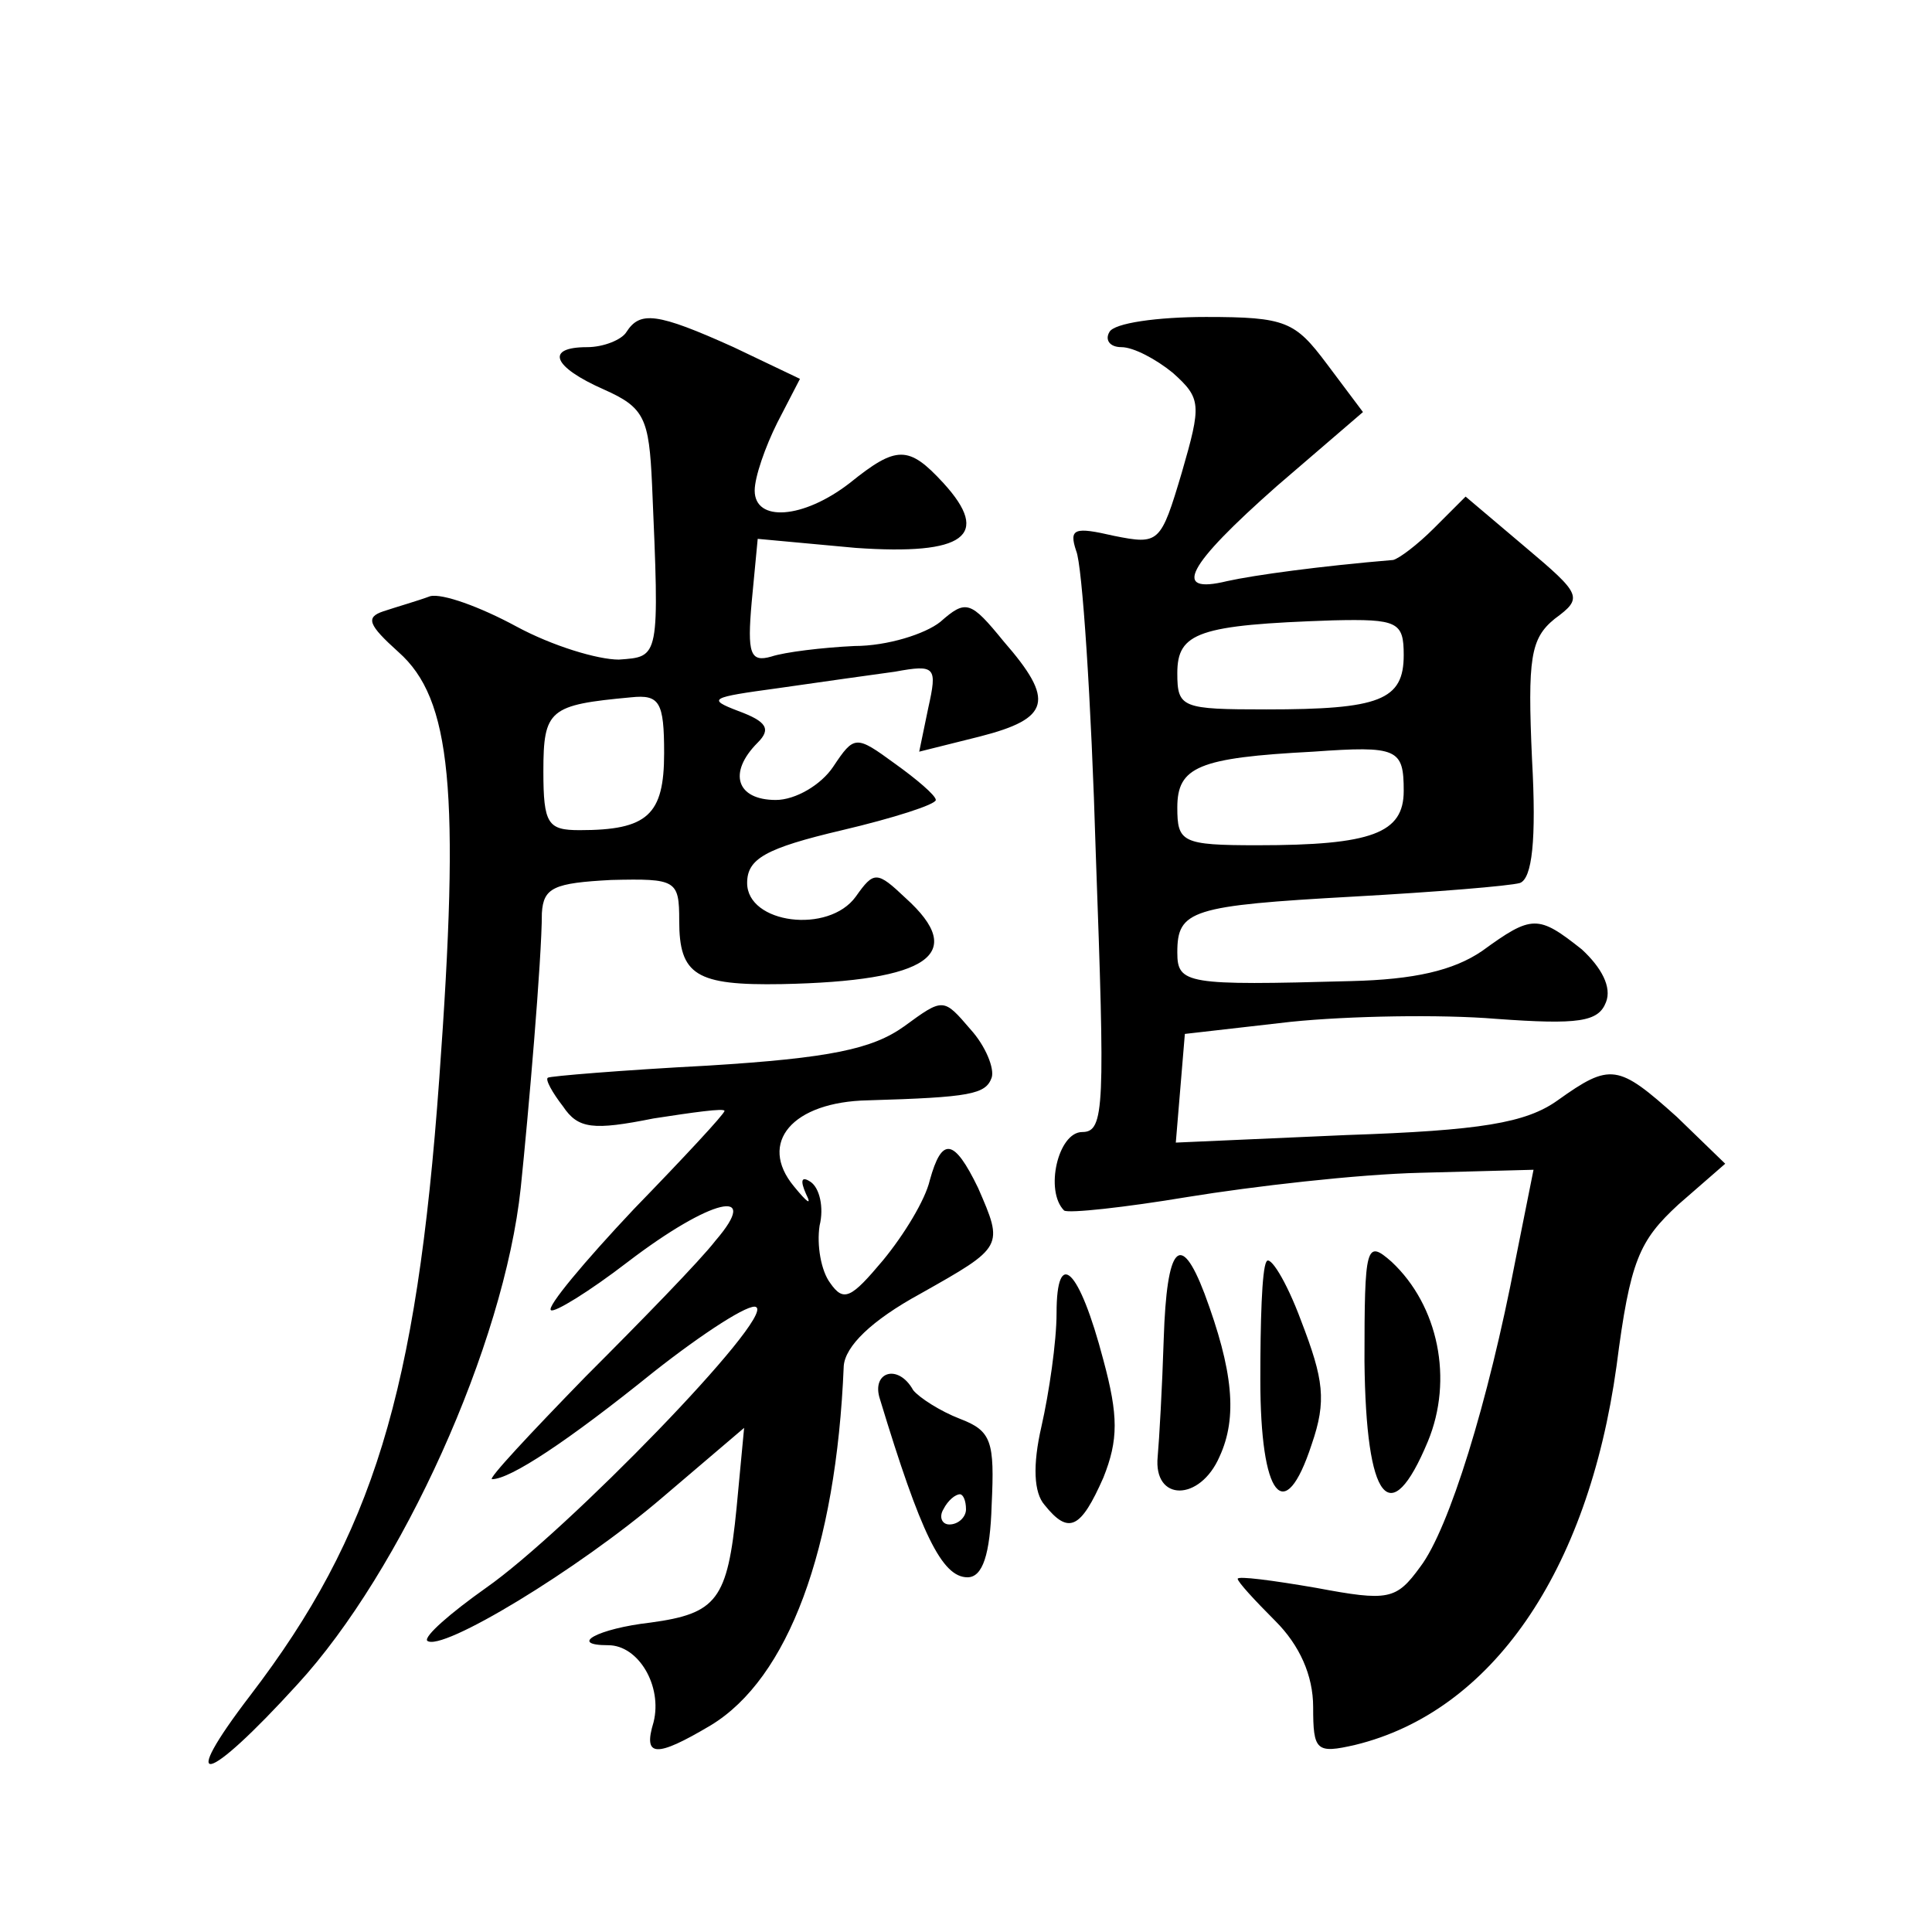 <?xml version="1.0" standalone="no"?>
<!DOCTYPE svg PUBLIC "-//W3C//DTD SVG 20010904//EN"
 "http://www.w3.org/TR/2001/REC-SVG-20010904/DTD/svg10.dtd">
<svg version="1.0" xmlns="http://www.w3.org/2000/svg"
 width="128pt" height="128pt" viewBox="0 0 128 128"
 preserveAspectRatio="xMidYMid meet">
<g transform="translate(0,128) scale(0.1,-0.1)"
fill="#0" stroke="none">
<path d="M415 1060 c-3 -5 -15 -10 -26 -10 -28 0 -23 -13 11 -28 27 -12 30 -19
32 -63 5 -116 5 -114 -22 -116 -14 0 -44 9 -68 22 -24 13 -49 22 -57 20 -8 -3 -22
-7 -31 -10 -12 -4 -10 -9 10 -27 35 -31 41 -91 27 -283 -15 -208 -44 -302 -125
-408 -49 -64 -30 -60 31 7 69 75 137 225 148 329 5 48 14 152 14 182 1 17 8 20
46 22 43 1 45 0 45 -27 0 -36 11 -43 68 -42 98 2 123 20 82 57 -19 18 -21 18 -33
1 -18 -25 -72 -18 -72 9 0 16 12 23 63 35 34 8 62 17 62 20 0 3 -13 14 -27 24 -26
19 -27 19 -41 -2 -8 -12 -25 -22 -38 -22 -26 0 -32 18 -12 38 9 9 6 14 -13 21 -21
8 -18 9 26 15 28 4 63 9 78 11 27 5 28 3 22 -24 l-6 -29 40 10 c47 12 50 24 16
63 -22 27 -25 28 -42 13 -10 -8 -35 -16 -57 -16 -21 -1 -46 -4 -55 -7 -14 -4 -16
2 -13 36 l4 42 65 -6 c72 -5 90 8 58 43 -23 25 -31 25 -62 0 -31 -24 -63 -26 -63
-5 0 9 7 29 15 45 l15 29 -44 21 c-51 23 -62 24 -71 10z m25 -279 c0 -41 -11 -51
-56 -51 -21 0 -24 4 -24 39 0 41 4 44 58 49 19 2 22 -3 22 -37z M735 1060 c-3 -5
0 -10 8 -10 8 0 23 -8 34 -17 19 -17 19 -21 6 -66 -14 -47 -15 -48 -45 -42 -26
6 -30 5 -25 -10 4 -9 10 -99 13 -201 6 -167 6 -184 -9 -184 -16 0 -25 -39 -12 -52
3 -2 40 2 82 9 43 7 112 15 154 16 l75 2 -12 -60 c-18 -94 -44 -178 -63 -203 -16
-22 -21 -23 -69 -14 -29 5 -52 8 -52 6 0 -2 11 -14 25 -28 16 -16 25 -36 25 -57
0 -29 2 -31 28 -25 90 22 154 114 173 251 9 70 15 83 41 107 l31 27 -32 31 c-39
35 -44 36 -79 11 -21 -15 -51 -20 -140 -23 l-113 -5 3 36 3 36 70 8 c39 4 100 5
136 2 55 -4 68 -2 73 11 4 10 -3 23 -16 35 -29 23 -33 23 -66 -1 -19 -13 -45 -19
-87 -20 -109 -3 -115 -2 -115 19 0 28 9 31 117 37 54 3 103 7 110 9 8 3 11 28 8
82 -3 67 -1 80 15 93 19 14 18 16 -20 48 l-39 33 -21 -21 c-11 -11 -23 -20 -27
-21 -48 -4 -92 -10 -110 -14 -37 -9 -27 10 33 63 l57 49 -24 32 c-21 28 -27 31
-80 31 -32 0 -61 -4 -64 -10z m195 -214 c0 -30 -16 -36 -91 -36 -56 0 -59 1 -59
24 0 27 14 32 103 35 43 1 47 -1 47 -23z m0 -90 c0 -28 -21 -36 -97 -36 -50 0 -53
2 -53 25 0 27 14 33 90 37 56 4 60 2 60 -26z M599 600 c-21 -15 -49 -21 -130 -26
-57 -3 -105 -7 -106 -8 -2 -1 3 -10 10 -19 10 -15 20 -16 60 -8 26 4 47 7 47 5
0 -2 -27 -31 -60 -65 -33 -35 -58 -65 -55 -67 2 -2 25 12 51 32 55 42 89 50 58
14 -10 -13 -49 -53 -86 -90 -37 -38 -65 -68 -62 -68 12 0 50 25 107 71 33 26 64
46 68 43 12 -7 -126 -149 -179 -186 -24 -17 -41 -32 -39 -35 9 -8 100 47 156 95
l54 46 -5 -53 c-6 -61 -13 -70 -57 -76 -35 -4 -55 -15 -28 -15 20 0 36 -27 30 -51
-7 -23 1 -24 38 -2 51 31 83 116 88 238 1 13 18 30 51 48 55 31 55 31 38 70 -16
33 -24 34 -32 5 -3 -13 -17 -36 -31 -53 -21 -25 -26 -28 -35 -15 -6 8 -9 25 -7
38 3 12 0 25 -6 29 -6 4 -7 1 -3 -8 4 -8 1 -6 -8 5 -24 29 -1 56 49 57 68 2 78
4 82 15 2 6 -4 21 -14 32 -18 21 -18 21 -44 2z M904 378 c1 -93 17 -113 42 -53
17 41 7 90 -24 119 -17 15 -18 11 -18 -66z M771 393 c-1 -32 -3 -67 -4 -78 -3 -30
28 -30 41 0 12 26 9 57 -10 108 -16 42 -25 32 -27 -30z M839 444 c-3 -5 -4 -40
-4 -78 0 -78 16 -98 34 -43 10 29 8 43 -7 82 -10 27 -21 44 -23 39z M700 410 c0
-19 -5 -53 -10 -75 -6 -26 -5 -44 2 -52 16 -20 24 -16 39 18 10 25 10 41 0 78 -16
61 -31 75 -31 31z M583 353 c27 -89 41 -118 58 -118 10 0 15 15 16 48 2 42 0 49
-21 57 -13 5 -27 14 -31 19 -10 18 -28 12 -22 -6z m57 -73 c0 -5 -5 -10 -11 -10
-5 0 -7 5 -4 10 3 6 8 10 11 10 2 0 4 -4 4 -10z"/>
</g>
</svg>
